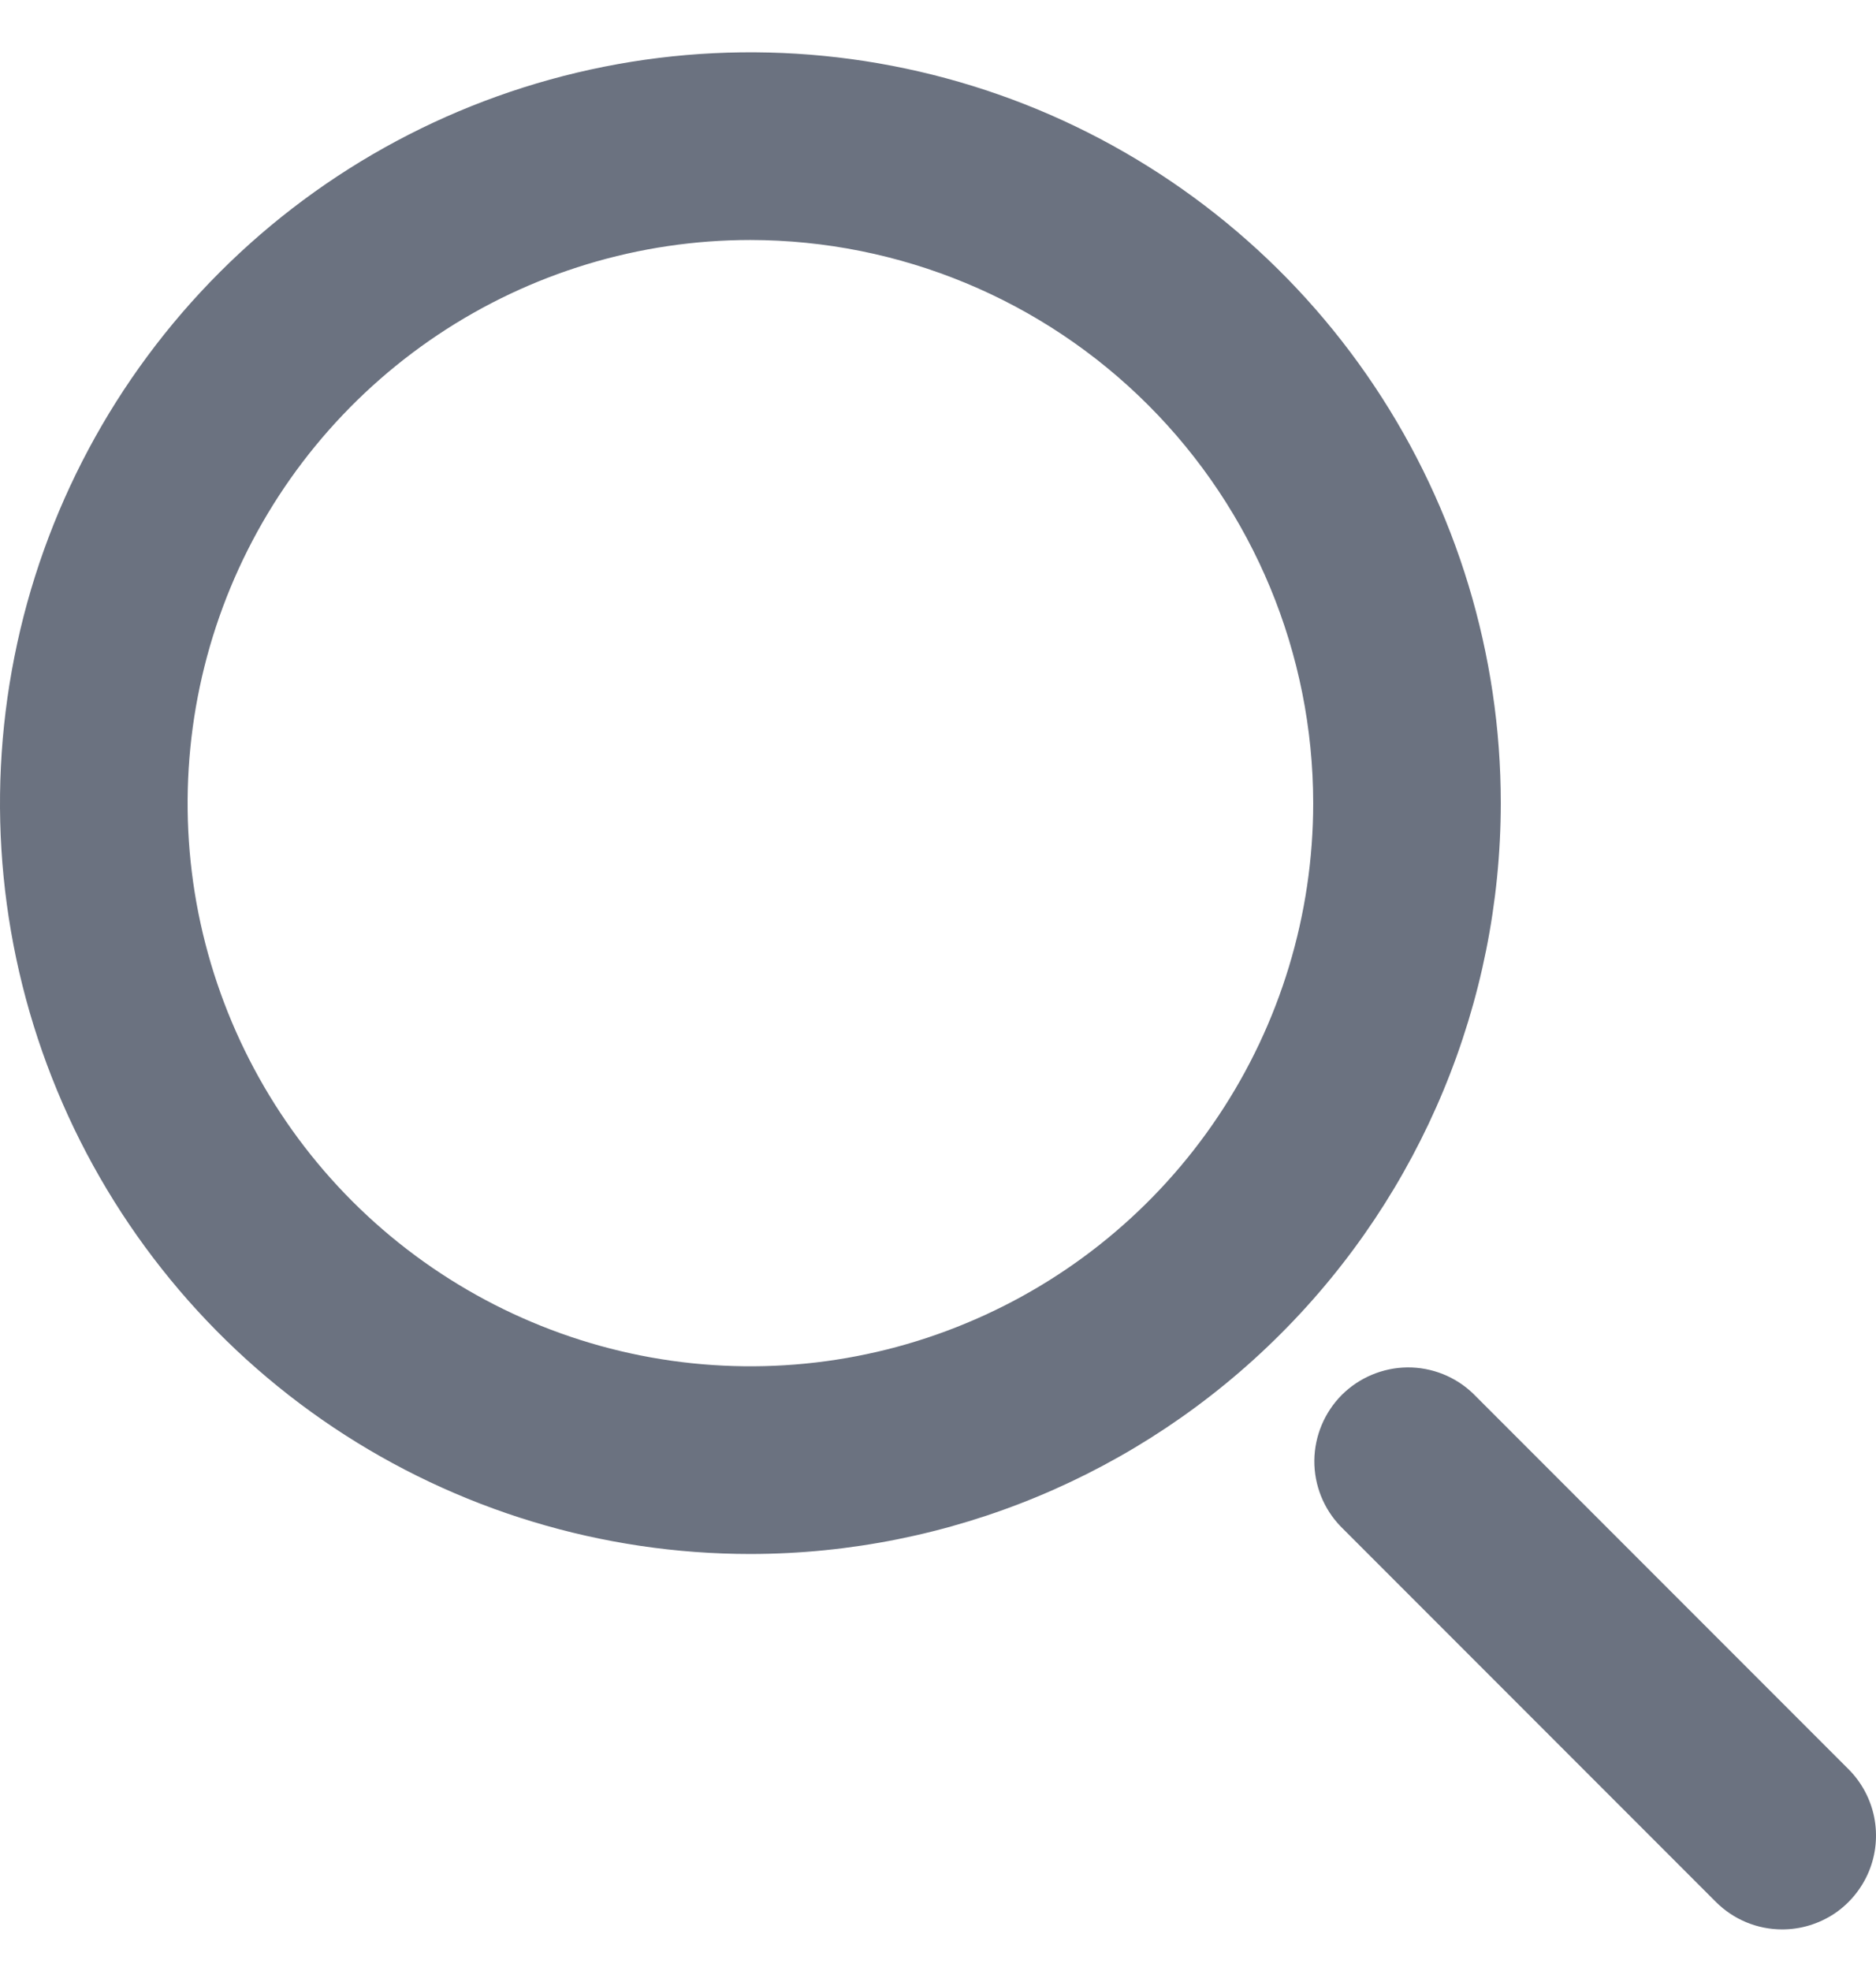 <svg width="20" height="21" viewBox="0 0 20 21" fill="none" xmlns="http://www.w3.org/2000/svg">
<g clip-path="url(#clip0_4001_2885)">
<path d="M8 16.557C6.418 16.557 4.871 16.088 3.555 15.209C2.24 14.33 1.214 13.08 0.609 11.619C0.003 10.157 -0.155 8.548 0.154 6.996C0.462 5.445 1.224 4.019 2.343 2.9C3.462 1.781 4.887 1.02 6.439 0.711C7.991 0.402 9.6 0.561 11.062 1.166C12.523 1.772 13.773 2.797 14.652 4.113C15.531 5.428 16 6.975 16 8.557C15.998 10.678 15.154 12.712 13.654 14.211C12.155 15.711 10.121 16.555 8 16.557ZM8 2.557C6.813 2.557 5.653 2.909 4.667 3.568C3.68 4.228 2.911 5.165 2.457 6.261C2.003 7.357 1.884 8.564 2.115 9.728C2.347 10.892 2.918 11.961 3.757 12.8C4.597 13.639 5.666 14.21 6.83 14.442C7.993 14.673 9.2 14.555 10.296 14.1C11.393 13.646 12.33 12.877 12.989 11.89C13.648 10.904 14 9.744 14 8.557C13.999 6.966 13.366 5.441 12.241 4.316C11.116 3.191 9.591 2.559 8 2.557Z" fill="#6B7280"/>
<path d="M19 20.557C18.735 20.557 18.481 20.452 18.293 20.264L14.293 16.264C14.111 16.076 14.01 15.823 14.012 15.561C14.015 15.299 14.12 15.048 14.305 14.862C14.491 14.677 14.742 14.572 15.004 14.569C15.266 14.567 15.519 14.668 15.707 14.85L19.707 18.85C19.847 18.99 19.942 19.168 19.981 19.362C20.019 19.556 20 19.757 19.924 19.94C19.848 20.122 19.72 20.279 19.556 20.389C19.391 20.498 19.198 20.557 19 20.557Z" fill="#6B7280"/>
</g>
<defs>
<clipPath id="clip0_4001_2885">
<rect width="20" height="20" fill="white" transform="translate(0 0.557)"/>
</clipPath>
</defs>
</svg>
